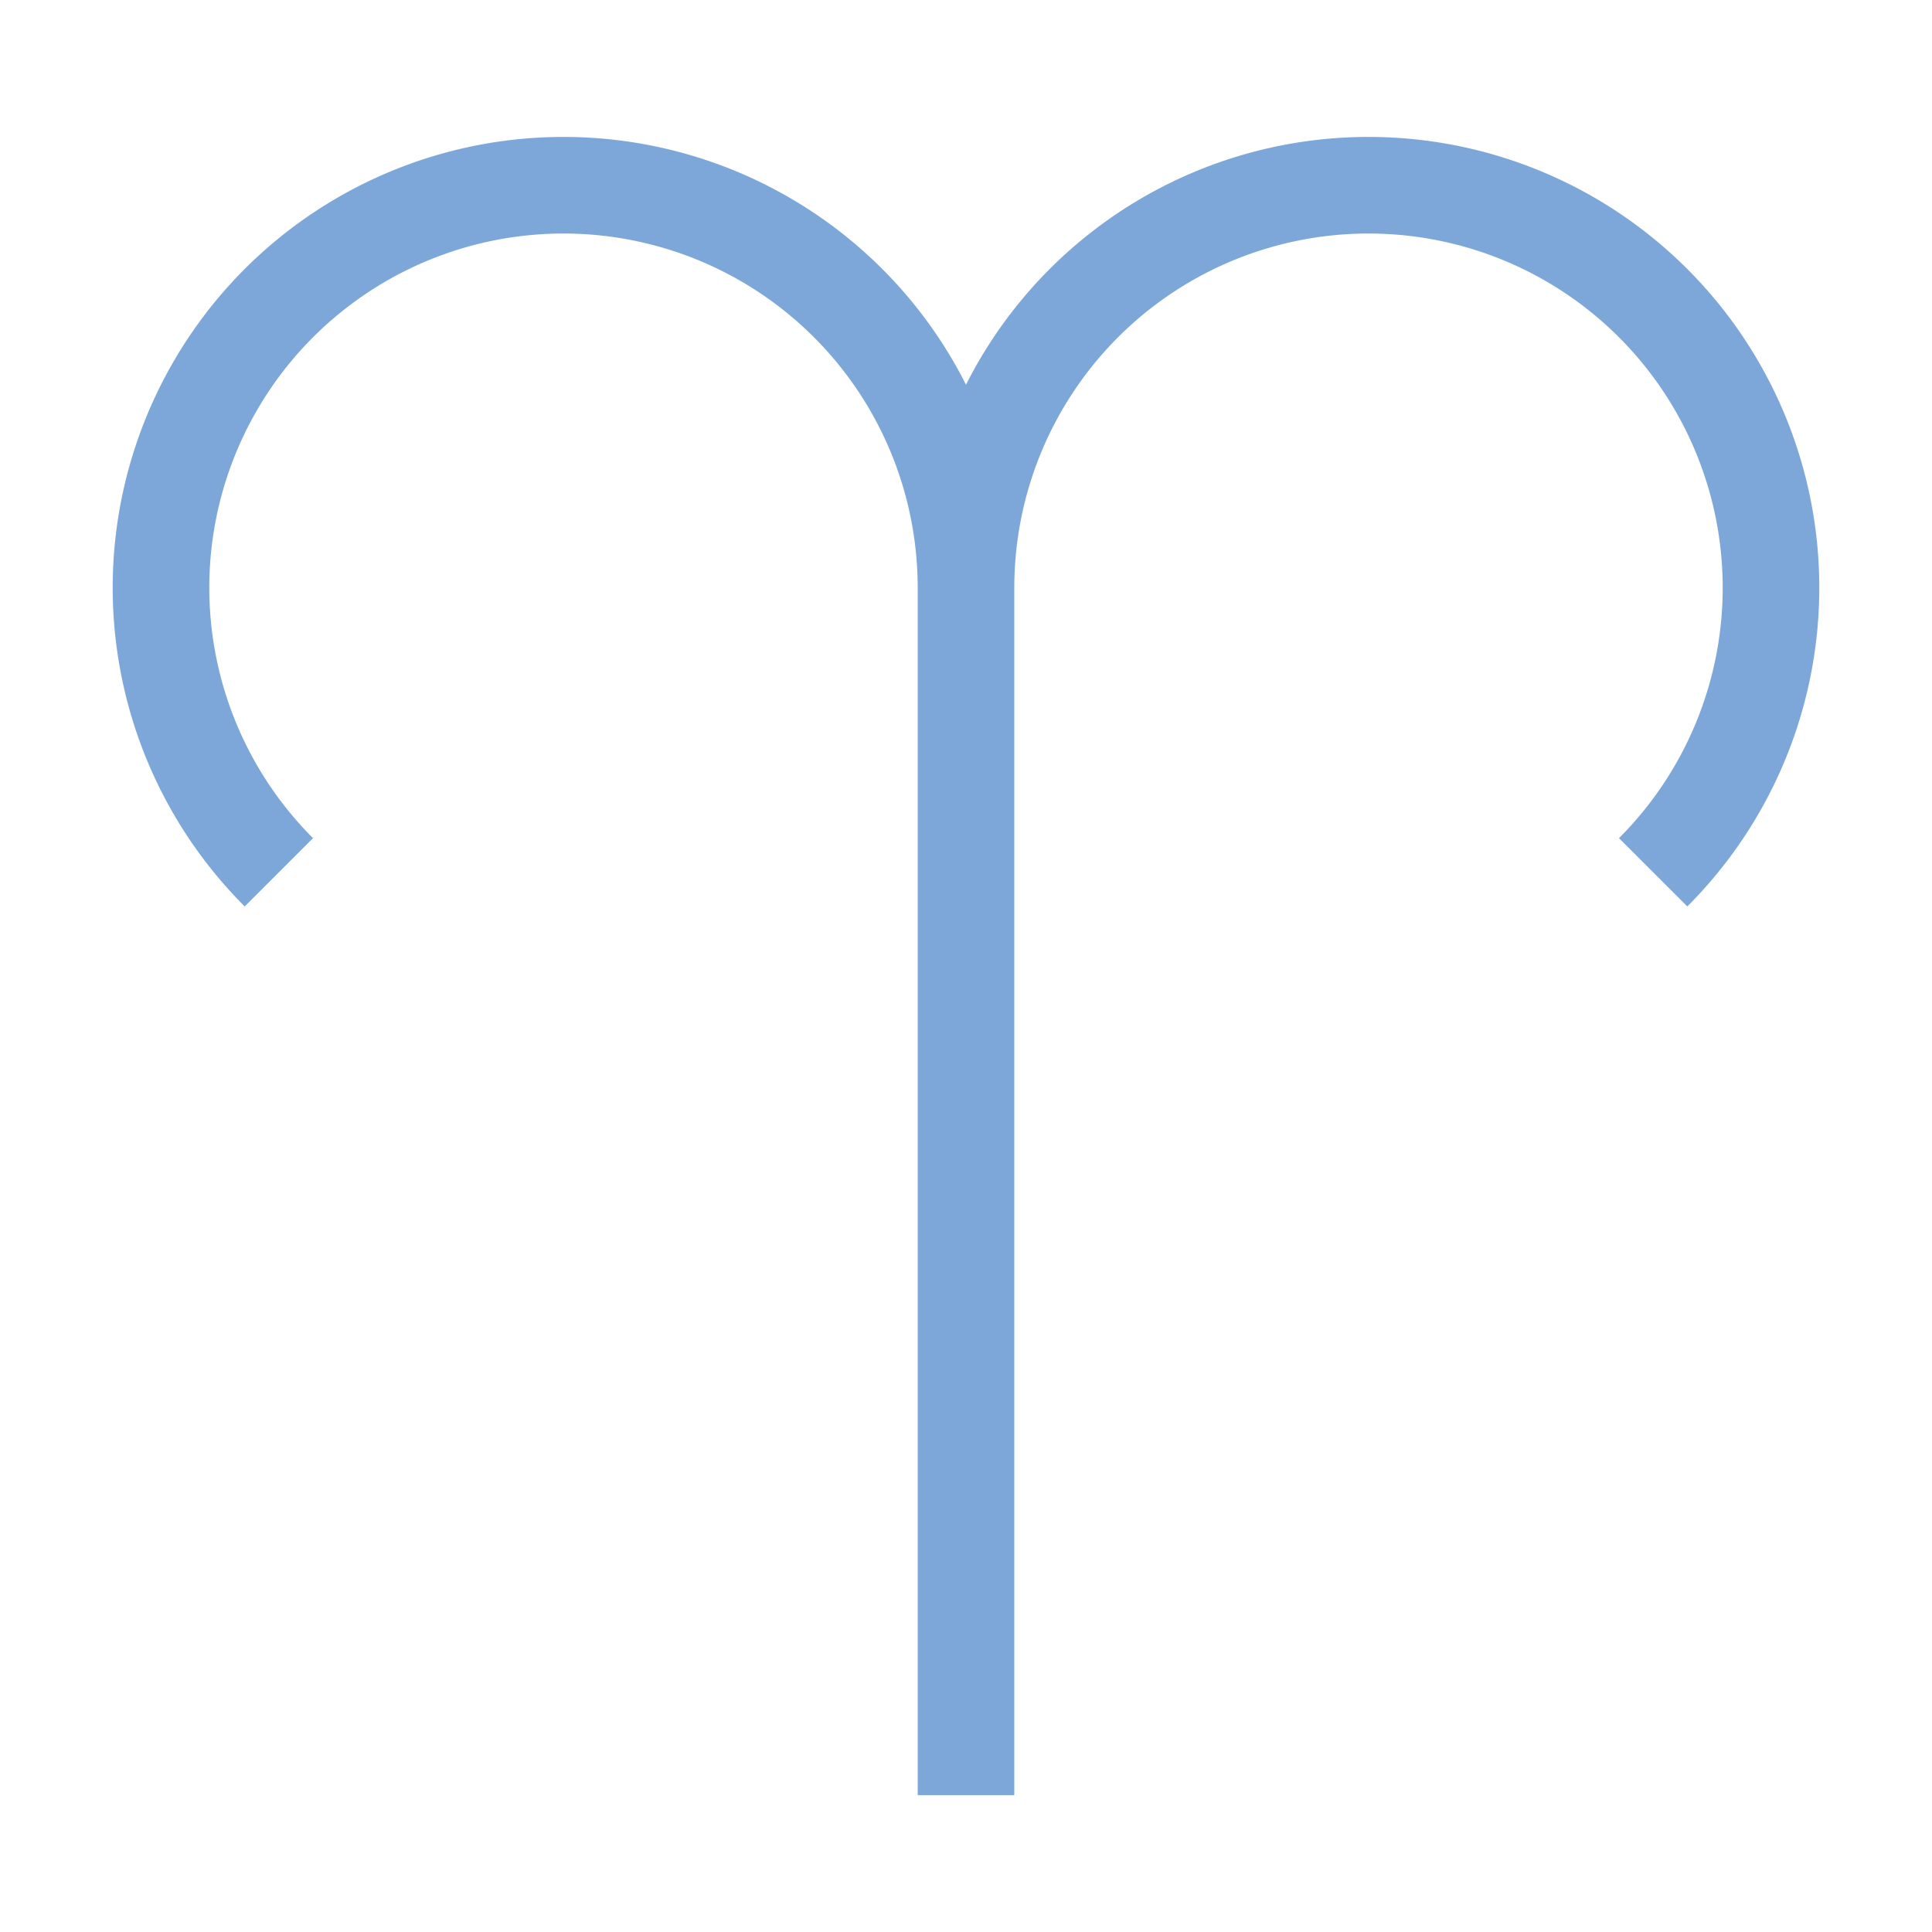 <svg width="16" height="16" viewBox="0 0 12 12" xmlns="http://www.w3.org/2000/svg"><path style="fill:none;stroke:#7da7d9;stroke-width:.6;stroke-miterlimit:4;stroke-dasharray:none;stroke-opacity:1" d="M1.732 5.418A2.5 2.5 0 1 1 6 3.65a2.5 2.5 0 1 1 4.268 1.768M6 3.65v7.5"/></svg>